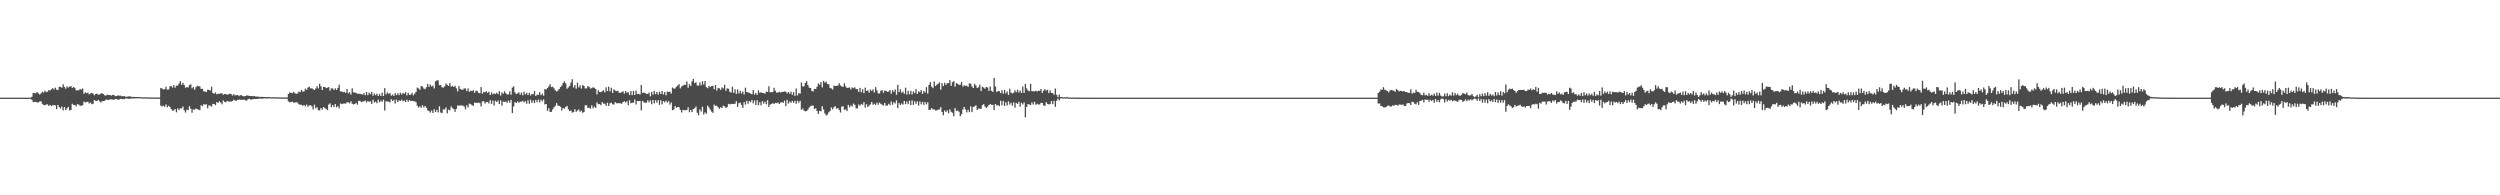 <?xml version="1.0" encoding="UTF-8"?>
<svg xmlns="http://www.w3.org/2000/svg" width="1920" height="150">
  <path d="M0 75.000h1v1.000H0zM1 75.000h1v1.000H1zM2 75.000h1v1.000H2zM3 75.000h1v1.000H3zM4 75.000h1v1.000H4zM5 75.000h1v1.000H5zM6 75.000h1v1.000H6zM7 75.000h1v1.000H7zM8 75.000h1v1.000H8zM9 75.000h1v1.000H9zM10 75.000h1v1.000H10zM11 75.000h1v1.000H11zM12 75.000h1v1.000H12zM13 75.000h1v1.000H13zM14 75.000h1v1.000H14zM15 75.000h1v1.000H15zM16 75.000h1v1.000H16zM17 75.000h1v1.000H17zM18 75.000h1v1.000H18zM19 75.000h1v1.000H19zM20 75.000h1v1.000H20zM21 75.000h1v1.000H21zM22 75.000h1v1.000H22zM23 75.000h1v1.000H23zM24 74.300h1v2.342H24zM25 71.315h1v7.159H25zM26 71.592h1v6.625H26zM27 71.557h1v6.696H27zM28 70.648h1v8.025H28zM29 71.751h1v6.943H29zM30 72.541h1v5.378H30zM31 71.737h1v6.042H31zM32 70.469h1v9.260H32zM33 71.106h1v9.484H33zM34 69.569h1v11.214H34zM35 70.761h1v9.511H35zM36 70.385h1v9.718H36zM37 69.194h1v12.174H37zM38 69.534h1v11.060H38zM39 68.539h1v12.902H39zM40 67.707h1v13.069H40zM41 68.742h1v12.015H41zM42 67.344h1v13.640H42zM43 68.823h1v14.976H43zM44 69.211h1v11.365H44zM45 66.620h1v15.600H45zM46 66.736h1v16.613H46zM47 67.404h1v14.448H47zM48 64.777h1v20.027H48zM49 66.743h1v15.493H49zM50 68.099h1v16.481H50zM51 66.345h1v16.904H51zM52 67.224h1v14.845H52zM53 66.447h1v18.356H53zM54 66.134h1v18.316H54zM55 67.522h1v12.142H55zM56 66.854h1v13.752H56zM57 67.414h1v13.202H57zM58 69.388h1v12.326H58zM59 69.336h1v10.646H59zM60 69.373h1v10.993H60zM61 68.289h1v12.809H61zM62 68.861h1v12.417H62zM63 67.883h1v12.953H63zM64 72.020h1v5.935H64zM65 70.866h1v7.921H65zM66 71.554h1v6.774H66zM67 71.105h1v7.003H67zM68 72.499h1v6.981H68zM69 71.805h1v6.918H69zM70 71.323h1v8.739H70zM71 71.863h1v7.795H71zM72 73.169h1v3.687H72zM73 72.209h1v5.283H73zM74 71.879h1v5.781H74zM75 72.739h1v3.975H75zM76 72.555h1v5.220H76zM77 71.712h1v7.014H77zM78 71.683h1v6.015H78zM79 72.263h1v5.347H79zM80 73.267h1v4.160H80zM81 73.392h1v3.032H81zM82 72.651h1v4.000H82zM83 72.998h1v3.891H83zM84 73.021h1v3.214H84zM85 73.397h1v2.965H85zM86 72.891h1v3.621H86zM87 72.873h1v3.786H87zM88 73.900h1v2.177H88zM89 73.717h1v2.359H89zM90 73.219h1v3.363H90zM91 73.454h1v2.977H91zM92 73.446h1v2.438H92zM93 73.989h1v2.117H93zM94 73.816h1v2.148H94zM95 73.905h1v2.347H95zM96 74.243h1v1.322H96zM97 74.289h1v1.346H97zM98 74.040h1v1.860H98zM99 73.985h1v1.890H99zM100 74.157h1v1.482H100zM101 74.482h1v1.184H101zM102 74.369h1v1.232H102zM103 74.436h1v1.203H103zM104 74.475h1v1.000H104zM105 74.559h1v1.000H105zM106 74.480h1v1.000H106zM107 74.583h1v1.000H107zM108 74.679h1v1.000H108zM109 74.784h1v1.000H109zM110 74.743h1v1.000H110zM111 74.742h1v1.000H111zM112 74.725h1v1.000H112zM113 74.845h1v1.000H113zM114 74.816h1v1.000H114zM115 74.808h1v1.000H115zM116 74.831h1v1.000H116zM117 74.905h1v1.000H117zM118 74.879h1v1.000H118zM119 74.876h1v1.000H119zM120 74.912h1v1.000H120zM121 74.932h1v1.000H121zM122 74.912h1v1.000H122zM123 67.523h1v13.566H123zM124 68.066h1v13.663H124zM125 68.719h1v12.468H125zM126 68.456h1v13.572H126zM127 66.617h1v13.589H127zM128 68.789h1v13.581H128zM129 68.674h1v12.571H129zM130 66.422h1v15.819H130zM131 65.989h1v17.786H131zM132 67.284h1v17.653H132zM133 65.324h1v19.543H133zM134 67.318h1v16.367H134zM135 65.780h1v20.488H135zM136 65.699h1v17.544H136zM137 64.153h1v20.433H137zM138 62.311h1v20.890H138zM139 65.143h1v18.140H139zM140 63.639h1v18.202H140zM141 65.307h1v19.454H141zM142 67.313h1v19.158H142zM143 66.893h1v17.368H143zM144 67.197h1v17.428H144zM145 65.319h1v16.220H145zM146 64.724h1v18.771H146zM147 67.817h1v18.750H147zM148 66.859h1v17.153H148zM149 68.972h1v15.310H149zM150 66.956h1v16.404H150zM151 65.918h1v17.947H151zM152 66.196h1v17.985H152zM153 66.351h1v18.276H153zM154 68.285h1v12.484H154zM155 68.212h1v13.388H155zM156 70.123h1v9.891H156zM157 70.230h1v10.099H157zM158 70.722h1v9.364H158zM159 68.935h1v14.197H159zM160 69.001h1v11.905H160zM161 69.564h1v11.629H161zM162 66.636h1v15.217H162zM163 71.420h1v8.333H163zM164 71.980h1v7.893H164zM165 71.032h1v9.785H165zM166 72.430h1v5.972H166zM167 71.912h1v7.164H167zM168 72.068h1v5.760H168zM169 71.617h1v7.118H169zM170 71.734h1v8.369H170zM171 72.733h1v4.409H171zM172 72.266h1v5.978H172zM173 72.214h1v6.348H173zM174 72.769h1v4.751H174zM175 72.401h1v5.565H175zM176 71.974h1v6.020H176zM177 72.132h1v5.889H177zM178 73.393h1v4.161H178zM179 72.336h1v4.257H179zM180 73.264h1v3.913H180zM181 73.040h1v4.438H181zM182 72.876h1v3.842H182zM183 73.824h1v2.598H183zM184 73.062h1v3.544H184zM185 73.160h1v3.582H185zM186 73.761h1v2.812H186zM187 73.981h1v2.518H187zM188 73.742h1v3.336H188zM189 73.245h1v4.061H189zM190 73.374h1v2.847H190zM191 73.653h1v2.231H191zM192 73.755h1v2.699H192zM193 73.739h1v2.712H193zM194 73.910h1v2.137H194zM195 73.785h1v2.253H195zM196 74.170h1v1.811H196zM197 74.131h1v1.899H197zM198 74.243h1v1.528H198zM199 74.441h1v1.292H199zM200 74.381h1v1.273H200zM201 74.395h1v1.432H201zM202 74.439h1v1.180H202zM203 74.518h1v1.010H203zM204 74.648h1v1.000H204zM205 74.454h1v1.163H205zM206 74.549h1v1.000H206zM207 74.595h1v1.000H207zM208 74.727h1v1.000H208zM209 74.672h1v1.000H209zM210 74.675h1v1.000H210zM211 74.639h1v1.000H211zM212 74.770h1v1.000H212zM213 74.771h1v1.000H213zM214 74.790h1v1.000H214zM215 74.793h1v1.000H215zM216 74.850h1v1.000H216zM217 74.803h1v1.000H217zM218 74.861h1v1.000H218zM219 74.840h1v1.000H219zM220 74.910h1v1.000H220zM221 72.186h1v5.698H221zM222 70.971h1v7.595H222zM223 71.332h1v7.060H223zM224 71.519h1v6.579H224zM225 70.442h1v8.398H225zM226 71.527h1v7.302H226zM227 72.090h1v6.277H227zM228 71.751h1v7.079H228zM229 70.309h1v9.707H229zM230 70.794h1v9.676H230zM231 69.133h1v11.318H231zM232 70.373h1v10.874H232zM233 70.170h1v10.469H233zM234 68.107h1v13.579H234zM235 69.072h1v11.230H235zM236 67.213h1v14.802H236zM237 66.589h1v14.340H237zM238 67.883h1v12.931H238zM239 67.822h1v13.909H239zM240 68.462h1v15.597H240zM241 69.183h1v11.192H241zM242 67.971h1v15.176H242zM243 66.187h1v16.174H243zM244 67.876h1v16.745H244zM245 64.351h1v20.487H245zM246 66.300h1v16.659H246zM247 69.111h1v15.056H247zM248 66.639h1v15.462H248zM249 66.793h1v16.172H249zM250 67.710h1v16.071H250zM251 67.320h1v17.277H251zM252 66.844h1v13.494H252zM253 69.615h1v9.740H253zM254 67.864h1v14.447H254zM255 67.961h1v12.627H255zM256 69.096h1v13.097H256zM257 67.858h1v12.069H257zM258 69.081h1v13.347H258zM259 67.482h1v14.023H259zM260 65.006h1v18.195H260zM261 70.247h1v9.191H261zM262 70.194h1v9.762H262zM263 70.785h1v8.800H263zM264 70.521h1v8.989H264zM265 71.331h1v8.240H265zM266 68.416h1v10.157H266zM267 71.633h1v6.955H267zM268 70.788h1v8.568H268zM269 72.596h1v5.161H269zM270 67.829h1v11.825H270zM271 70.903h1v9.297H271zM272 70.994h1v8.875H272zM273 71.398h1v7.543H273zM274 71.967h1v8.402H274zM275 72.023h1v5.449H275zM276 71.936h1v5.491H276zM277 72.340h1v6.048H277zM278 72.629h1v5.411H278zM279 71.577h1v6.309H279zM280 73.116h1v4.061H280zM281 70.634h1v8.137H281zM282 73.115h1v4.467H282zM283 71.123h1v7.105H283zM284 72.277h1v5.500H284zM285 70.532h1v9.292H285zM286 73.478h1v3.118H286zM287 71.816h1v6.878H287zM288 73.135h1v4.905H288zM289 71.866h1v7.404H289zM290 73.722h1v2.824H290zM291 72.231h1v6.324H291zM292 73.741h1v3.590H292zM293 71.139h1v7.057H293zM294 73.788h1v2.760H294zM295 67.668h1v17.222H295zM296 72.430h1v5.283H296zM297 70.978h1v7.113H297zM298 72.089h1v5.953H298zM299 71.430h1v7.243H299zM300 73.493h1v2.680H300zM301 72.597h1v4.951H301zM302 73.691h1v2.934H302zM303 71.505h1v8.003H303zM304 73.131h1v3.352H304zM305 71.621h1v6.752H305zM306 73.071h1v3.999H306zM307 71.171h1v6.373H307zM308 72.597h1v3.953H308zM309 71.344h1v6.439H309zM310 71.984h1v5.233H310zM311 70.796h1v7.610H311zM312 73.279h1v3.258H312zM313 71.268h1v6.954H313zM314 72.801h1v4.062H314zM315 72.659h1v5.035H315zM316 71.315h1v6.113H316zM317 73.146h1v4.488H317zM318 71.953h1v5.863H318zM319 70.584h1v7.847H319zM320 67.210h1v14.029H320zM321 67.935h1v14.667H321zM322 68.937h1v12.687H322zM323 66.043h1v16.739H323zM324 66.502h1v14.366H324zM325 67.992h1v14.482H325zM326 68.474h1v12.861H326zM327 66.948h1v15.875H327zM328 64.389h1v20.272H328zM329 66.697h1v18.675H329zM330 64.919h1v21.499H330zM331 66.402h1v18.508H331zM332 65.773h1v21.014H332zM333 67.957h1v16.024H333zM334 62.438h1v23.650H334zM335 61.748h1v22.627H335zM336 61.715h1v24.600H336zM337 65.417h1v16.248H337zM338 65.315h1v21.098H338zM339 67.090h1v19.729H339zM340 67.207h1v16.780H340zM341 66.397h1v17.712H341zM342 64.132h1v18.415H342zM343 65.120h1v21.938H343zM344 65.932h1v18.315H344zM345 63.795h1v20.853H345zM346 66.603h1v15.161H346zM347 65.914h1v17.191H347zM348 66.793h1v17.046H348zM349 65.892h1v19.965H349zM350 67.841h1v15.756H350zM351 70.180h1v10.884H351zM352 66.086h1v15.079H352zM353 68.286h1v12.697H353zM354 68.875h1v12.053H354zM355 68.866h1v12.219H355zM356 67.905h1v13.922H356zM357 67.928h1v16.042H357zM358 69.981h1v10.907H358zM359 67.901h1v14.558H359zM360 70.470h1v9.020H360zM361 69.609h1v10.403H361zM362 69.948h1v10.841H362zM363 69.255h1v12.061H363zM364 71.283h1v7.466H364zM365 69.656h1v9.363H365zM366 69.964h1v9.100H366zM367 71.256h1v7.454H367zM368 71.642h1v7.561H368zM369 66.892h1v14.857H369zM370 71.929h1v5.983H370zM371 70.561h1v7.180H371zM372 70.909h1v8.554H372zM373 70.052h1v8.404H373zM374 71.337h1v6.914H374zM375 70.429h1v9.059H375zM376 72.963h1v4.006H376zM377 70.948h1v8.829H377zM378 72.468h1v4.787H378zM379 71.702h1v9.358H379zM380 72.253h1v5.112H380zM381 71.187h1v7.138H381zM382 72.353h1v4.848H382zM383 70.002h1v9.916H383zM384 73.356h1v3.706H384zM385 70.893h1v10.262H385zM386 71.975h1v6.030H386zM387 70.100h1v8.127H387zM388 71.613h1v6.353H388zM389 72.478h1v6.482H389zM390 72.513h1v4.677H390zM391 70.214h1v8.652H391zM392 72.760h1v4.004H392zM393 67.253h1v19.570H393zM394 66.297h1v15.424H394zM395 70.932h1v7.488H395zM396 72.262h1v6.857H396zM397 71.730h1v6.139H397zM398 70.924h1v7.939H398zM399 72.721h1v5.378H399zM400 71.065h1v7.037H400zM401 73.180h1v4.229H401zM402 70.452h1v8.167H402zM403 72.502h1v5.198H403zM404 71.239h1v8.418H404zM405 72.977h1v4.039H405zM406 71.255h1v8.398H406zM407 73.299h1v3.310H407zM408 72.068h1v6.995H408zM409 72.462h1v4.815H409zM410 69.825h1v9.395H410zM411 73.756h1v3.018H411zM412 72.587h1v5.918H412zM413 72.912h1v3.597H413zM414 70.761h1v7.893H414zM415 73.108h1v3.473H415zM416 71.981h1v5.876H416zM417 73.448h1v2.906H417zM418 68.336h1v11.821H418zM419 68.686h1v11.165H419zM420 67.535h1v17.564H420zM421 66.321h1v16.819H421zM422 64.675h1v21.384H422zM423 66.894h1v18.950H423zM424 66.592h1v17.444H424zM425 67.869h1v14.537H425zM426 69.316h1v11.984H426zM427 70.252h1v8.935H427zM428 69.542h1v11.451H428zM429 68.298h1v13.069H429zM430 66.854h1v15.150H430zM431 65.710h1v19.191H431zM432 63.649h1v19.284H432zM433 62.500h1v21.002H433zM434 64.040h1v18.085H434zM435 68.103h1v13.198H435zM436 67.149h1v16.750H436zM437 66.080h1v19.211H437zM438 63.455h1v21.457H438zM439 60.813h1v25.704H439zM440 67.151h1v18.905H440zM441 65.354h1v18.535H441zM442 68.097h1v17.750H442zM443 63.424h1v21.563H443zM444 67.151h1v16.919H444zM445 65.502h1v20.362H445zM446 67.990h1v16.958H446zM447 65.384h1v21.268H447zM448 65.972h1v20.109H448zM449 67.912h1v12.992H449zM450 67.873h1v12.905H450zM451 66.109h1v16.807H451zM452 66.740h1v16.023H452zM453 68.084h1v15.392H453zM454 67.618h1v13.257H454zM455 66.965h1v16.236H455zM456 67.468h1v14.377H456zM457 68.359h1v14.535H457zM458 72.498h1v6.152H458zM459 69.330h1v10.641H459zM460 70.547h1v9.368H460zM461 70.801h1v10.029H461zM462 70.157h1v8.272H462zM463 69.297h1v10.245H463zM464 70.939h1v8.740H464zM465 67.085h1v14.168H465zM466 69.948h1v8.973H466zM467 66.503h1v14.893H467zM468 70.163h1v9.202H468zM469 67.359h1v11.477H469zM470 71.444h1v8.574H470zM471 68.592h1v11.782H471zM472 69.565h1v8.887H472zM473 70.050h1v9.310H473zM474 69.642h1v9.552H474zM475 71.236h1v8.078H475zM476 71.339h1v7.954H476zM477 70.699h1v9.002H477zM478 70.067h1v8.257H478zM479 71.861h1v5.896H479zM480 69.964h1v8.724H480zM481 71.274h1v6.452H481zM482 70.782h1v9.971H482zM483 73.031h1v3.907H483zM484 69.916h1v9.370H484zM485 73.044h1v5.926H485zM486 69.793h1v9.058H486zM487 72.915h1v3.539H487zM488 69.525h1v10.691H488zM489 72.240h1v5.362H489zM490 71.921h1v5.767H490zM491 72.658h1v4.846H491zM492 65.218h1v19.516H492zM493 71.348h1v6.165H493zM494 71.022h1v7.543H494zM495 71.499h1v7.482H495zM496 72.147h1v6.722H496zM497 72.100h1v4.905H497zM498 71.163h1v7.419H498zM499 73.978h1v3.146H499zM500 70.583h1v9.473H500zM501 72.693h1v4.111H501zM502 69.752h1v9.649H502zM503 72.306h1v4.624H503zM504 70.620h1v8.245H504zM505 72.640h1v4.263H505zM506 70.424h1v10.115H506zM507 72.172h1v4.795H507zM508 69.881h1v10.309H508zM509 72.480h1v5.116H509zM510 70.636h1v7.984H510zM511 73.140h1v4.175H511zM512 70.311h1v8.459H512zM513 70.727h1v6.994H513zM514 70.352h1v10.005H514zM515 71.876h1v6.816H515zM516 67.191h1v17.505H516zM517 68.120h1v16.044H517zM518 67.898h1v13.653H518zM519 66.623h1v16.094H519zM520 65.749h1v16.430H520zM521 64.596h1v17.783H521zM522 67.904h1v16.482H522zM523 66.407h1v19.968H523zM524 65.728h1v18.668H524zM525 65.023h1v19.692H525zM526 65.160h1v19.483H526zM527 62.563h1v21.938H527zM528 67.384h1v15.067H528zM529 64.659h1v21.562H529zM530 65.977h1v18.452H530zM531 62.538h1v23.549H531zM532 60.636h1v23.082H532zM533 63.860h1v19.278H533zM534 63.150h1v18.687H534zM535 65.578h1v21.001H535zM536 65.860h1v22.653H536zM537 63.348h1v20.707H537zM538 65.424h1v20.246H538zM539 62.372h1v19.650H539zM540 64.948h1v23.022H540zM541 62.201h1v24.084H541zM542 66.892h1v20.473H542zM543 67.787h1v13.341H543zM544 65.904h1v16.640H544zM545 66.925h1v17.246H545zM546 66.055h1v19.612H546zM547 65.896h1v20.806H547zM548 68.525h1v11.789H548zM549 65.284h1v16.047H549zM550 69.514h1v11.673H550zM551 67.536h1v14.806H551zM552 67.896h1v15.709H552zM553 68.999h1v13.371H553zM554 67.124h1v15.798H554zM555 67.900h1v13.245H555zM556 65.014h1v16.756H556zM557 69.648h1v13.236H557zM558 67.836h1v14.434H558zM559 68.159h1v11.631H559zM560 70.469h1v9.723H560zM561 71.102h1v8.594H561zM562 66.564h1v13.347H562zM563 71.288h1v8.532H563zM564 68.619h1v11.026H564zM565 72.092h1v5.607H565zM566 68.671h1v13.344H566zM567 71.816h1v7.461H567zM568 69.752h1v9.026H568zM569 71.759h1v8.819H569zM570 70.242h1v12.619H570zM571 72.517h1v5.907H571zM572 67.344h1v12.989H572zM573 70.648h1v6.785H573zM574 70.912h1v8.763H574zM575 71.306h1v6.272H575zM576 71.824h1v6.641H576zM577 72.412h1v4.329H577zM578 69.217h1v10.134H578zM579 72.648h1v4.549H579zM580 71.380h1v9.329H580zM581 72.934h1v4.041H581zM582 69.351h1v11.515H582zM583 71.306h1v7.184H583zM584 70.816h1v10.051H584zM585 71.439h1v6.266H585zM586 71.390h1v8.155H586zM587 72.033h1v5.999H587zM588 70.340h1v9.660H588zM589 70.599h1v6.418H589zM590 66.257h1v15.905H590zM591 70.866h1v9.444H591zM592 70.821h1v8.946H592zM593 70.695h1v8.576H593zM594 67.408h1v12.473H594zM595 69.740h1v9.274H595zM596 71.183h1v8.086H596zM597 70.955h1v7.716H597zM598 70.572h1v9.342H598zM599 71.041h1v7.797H599zM600 70.564h1v7.831H600zM601 70.613h1v8.455H601zM602 70.212h1v7.118H602zM603 70.423h1v11.153H603zM604 71.727h1v4.942H604zM605 70.612h1v8.964H605zM606 71.998h1v5.977H606zM607 70.341h1v8.599H607zM608 72.872h1v4.641H608zM609 70.828h1v8.183H609zM610 73.698h1v3.695H610zM611 68.019h1v11.627H611zM612 73.249h1v4.120H612zM613 71.565h1v7.314H613zM614 71.870h1v5.588H614zM615 63.360h1v20.978H615zM616 66.389h1v16.981H616zM617 66.239h1v18.710H617zM618 63.702h1v21.788H618zM619 62.315h1v22.970H619zM620 65.223h1v19.006H620zM621 67.274h1v15.316H621zM622 67.599h1v13.947H622zM623 69.733h1v11.328H623zM624 70.311h1v10.829H624zM625 68.247h1v15.508H625zM626 68.363h1v14.809H626zM627 66.625h1v18.689H627zM628 64.081h1v23.402H628zM629 65.227h1v19.931H629zM630 63.096h1v22.389H630zM631 67.147h1v14.482H631zM632 62.098h1v22.029H632zM633 63.465h1v23.640H633zM634 62.668h1v26.000H634zM635 64.510h1v23.493H635zM636 64.738h1v21.530H636zM637 67.504h1v17.720H637zM638 67.925h1v14.607H638zM639 68.690h1v15.273H639zM640 65.730h1v16.669H640zM641 66.003h1v15.533H641zM642 65.930h1v17.638H642zM643 65.702h1v17.253H643zM644 63.904h1v20.541H644zM645 65.602h1v20.826H645zM646 66.462h1v15.474H646zM647 66.612h1v15.004H647zM648 63.932h1v20.362H648zM649 66.351h1v17.661H649zM650 67.509h1v17.801H650zM651 67.422h1v13.093H651zM652 67.127h1v15.304H652zM653 68.663h1v12.222H653zM654 67.132h1v14.685H654zM655 67.707h1v11.851H655zM656 67.007h1v13.519H656zM657 68.399h1v14.824H657zM658 68.470h1v14.797H658zM659 70.599h1v9.697H659zM660 67.498h1v13.760H660zM661 70.858h1v8.964H661zM662 68.516h1v11.991H662zM663 71.506h1v6.980H663zM664 67.264h1v15.391H664zM665 69.876h1v10.210H665zM666 69.353h1v12.844H666zM667 71.180h1v9.922H667zM668 68.698h1v11.423H668zM669 69.895h1v8.426H669zM670 68.554h1v11.899H670zM671 70.993h1v8.660H671zM672 66.940h1v13.640H672zM673 69.441h1v9.349H673zM674 71.734h1v8.633H674zM675 71.718h1v7.013H675zM676 69.703h1v10.043H676zM677 69.230h1v11.204H677zM678 71.296h1v9.829H678zM679 69.553h1v9.500H679zM680 69.765h1v11.363H680zM681 70.495h1v10.599H681zM682 70.358h1v9.356H682zM683 69.135h1v11.680H683zM684 71.959h1v6.045H684zM685 69.286h1v11.135H685zM686 70.556h1v7.920H686zM687 68.637h1v10.827H687zM688 72.741h1v4.354H688zM689 65.216h1v17.843H689zM690 70.714h1v8.436H690zM691 68.575h1v12.058H691zM692 71.238h1v8.228H692zM693 70.342h1v9.977H693zM694 72.000h1v5.555H694zM695 67.334h1v12.616H695zM696 72.655h1v5.331H696zM697 69.729h1v10.225H697zM698 72.411h1v4.912H698zM699 69.687h1v10.981H699zM700 72.482h1v4.612H700zM701 70.197h1v10.353H701zM702 71.521h1v6.327H702zM703 68.462h1v11.266H703zM704 72.118h1v5.745H704zM705 70.161h1v10.931H705zM706 70.861h1v7.084H706zM707 69.146h1v10.994H707zM708 72.116h1v6.160H708zM709 69.841h1v10.688H709zM710 71.048h1v7.301H710zM711 66.863h1v13.249H711zM712 71.890h1v6.697H712zM713 65.157h1v19.272H713zM714 63.083h1v21.226H714zM715 66.525h1v16.575H715zM716 67.686h1v16.352H716zM717 62.628h1v21.466H717zM718 66.107h1v18.711H718zM719 65.005h1v19.848H719zM720 64.323h1v19.808H720zM721 63.325h1v20.791H721zM722 68.869h1v13.483H722zM723 63.891h1v22.147H723zM724 66.081h1v22.444H724zM725 63.555h1v21.265H725zM726 65.240h1v20.787H726zM727 63.849h1v20.913H727zM728 63.840h1v23.189H728zM729 61.606h1v22.376H729zM730 65.909h1v19.964H730zM731 63.133h1v23.482H731zM732 62.238h1v27.010H732zM733 66.543h1v16.499H733zM734 63.886h1v21.364H734zM735 64.366h1v20.490H735zM736 65.190h1v20.641H736zM737 65.039h1v24.222H737zM738 62.871h1v24.862H738zM739 66.523h1v17.606H739zM740 65.504h1v16.668H740zM741 65.949h1v18.169H741zM742 65.740h1v20.548H742zM743 66.742h1v17.541H743zM744 64.015h1v22.121H744zM745 64.323h1v17.322H745zM746 66.290h1v19.822H746zM747 67.560h1v14.545H747zM748 64.342h1v17.446H748zM749 65.675h1v15.150H749zM750 67.595h1v16.934H750zM751 66.988h1v16.355H751zM752 64.971h1v18.541H752zM753 69.943h1v13.692H753zM754 66.538h1v14.261H754zM755 67.242h1v12.754H755zM756 68.131h1v13.762H756zM757 66.751h1v16.140H757zM758 67.216h1v14.721H758zM759 69.725h1v10.916H759zM760 66.382h1v13.435H760zM761 69.737h1v10.728H761zM762 70.575h1v9.979H762zM763 59.827h1v24.743H763zM764 66.408h1v13.467H764zM765 70.642h1v10.382H765zM766 69.961h1v10.775H766zM767 69.985h1v11.559H767zM768 71.454h1v5.920H768zM769 69.313h1v11.542H769zM770 71.928h1v5.568H770zM771 69.038h1v12.332H771zM772 71.680h1v6.850H772zM773 70.260h1v10.716H773zM774 72.865h1v5.035H774zM775 68.080h1v12.211H775zM776 71.026h1v7.874H776zM777 71.856h1v9.307H777zM778 71.235h1v7.429H778zM779 69.378h1v13.380H779zM780 70.809h1v8.166H780zM781 68.858h1v11.004H781zM782 70.998h1v7.188H782zM783 69.556h1v12.426H783zM784 71.408h1v7.601H784zM785 66.477h1v13.739H785zM786 71.380h1v7.335H786zM787 64.416h1v25.666H787zM788 67.897h1v14.227H788zM789 69.491h1v10.429H789zM790 70.070h1v10.235H790zM791 64.303h1v16.404H791zM792 70.019h1v8.631H792zM793 70.037h1v10.220H793zM794 70.185h1v7.993H794zM795 69.660h1v10.759H795zM796 70.247h1v9.469H796zM797 69.645h1v10.653H797zM798 69.794h1v10.425H798zM799 68.349h1v10.672H799zM800 71.316h1v7.827H800zM801 69.560h1v11.391H801zM802 68.460h1v12.905H802zM803 69.564h1v8.938H803zM804 68.939h1v10.820H804zM805 71.487h1v8.673H805zM806 69.395h1v10.571H806zM807 71.345h1v6.330H807zM808 71.362h1v8.612H808zM809 72.824h1v4.536H809zM810 67.975h1v14.049H810zM811 72.779h1v4.595H811zM812 74.532h1v1.168H812zM813 72.677h1v4.483H813zM814 74.521h1v1.112H814zM815 74.454h1v1.014H815zM816 74.825h1v1.000H816zM817 74.569h1v1.000H817zM818 74.894h1v1.000H818zM819 74.340h1v1.248H819zM820 74.849h1v1.000H820zM821 74.867h1v1.000H821zM822 74.947h1v1.000H822zM823 74.893h1v1.000H823zM824 74.955h1v1.000H824zM825 74.808h1v1.000H825zM826 74.932h1v1.000H826zM827 74.961h1v1.000H827zM828 74.973h1v1.000H828zM829 74.962h1v1.000H829zM830 74.984h1v1.000H830zM831 74.948h1v1.000H831zM832 74.972h1v1.000H832zM833 74.985h1v1.000H833zM834 74.984h1v1.000H834zM835 74.987h1v1.000H835zM836 74.988h1v1.000H836zM837 74.983h1v1.000H837zM838 74.985h1v1.000H838zM839 74.994h1v1.000H839zM840 74.994h1v1.000H840zM841 74.993h1v1.000H841zM842 74.992h1v1.000H842zM843 74.995h1v1.000H843zM844 74.995h1v1.000H844zM845 74.995h1v1.000H845zM846 74.996h1v1.000H846zM847 74.998h1v1.000H847zM848 74.997h1v1.000H848zM849 74.997h1v1.000H849zM850 74.997h1v1.000H850zM851 74.999h1v1.000H851zM852 74.998h1v1.000H852zM853 74.998h1v1.000H853zM854 74.998h1v1.000H854zM855 74.999h1v1.000H855zM856 74.999h1v1.000H856zM857 74.998h1v1.000H857zM858 74.999h1v1.000H858zM859 74.999h1v1.000H859zM860 74.999h1v1.000H860zM861 74.999h1v1.000H861zM862 74.999h1v1.000H862zM863 74.999h1v1.000H863zM864 74.999h1v1.000H864zM865 74.999h1v1.000H865zM866 74.999h1v1.000H866zM867 74.999h1v1.000H867zM868 75.000h1v1.000H868zM869 74.999h1v1.000H869zM870 75.000h1v1.000H870zM871 75.000h1v1.000H871zM872 75.000h1v1.000H872zM873 75.000h1v1.000H873zM874 75.000h1v1.000H874zM875 75.000h1v1.000H875zM876 75.000h1v1.000H876zM877 75.000h1v1.000H877zM878 75.000h1v1.000H878zM879 75.000h1v1.000H879zM880 75.000h1v1.000H880zM881 75.000h1v1.000H881zM882 75.000h1v1.000H882zM883 75.000h1v1.000H883zM884 75.000h1v1.000H884zM885 75.000h1v1.000H885zM886 75.000h1v1.000H886zM887 75.000h1v1.000H887zM888 75.000h1v1.000H888zM889 75.000h1v1.000H889zM890 75.000h1v1.000H890zM891 75.000h1v1.000H891zM892 75.000h1v1.000H892zM893 75.000h1v1.000H893zM894 75.000h1v1.000H894zM895 75.000h1v1.000H895zM896 75.000h1v1.000H896zM897 75.000h1v1.000H897zM898 75.000h1v1.000H898zM899 75.000h1v1.000H899zM900 75.000h1v1.000H900zM901 75.000h1v1.000H901zM902 75.000h1v1.000H902zM903 75.000h1v1.000H903zM904 75.000h1v1.000H904zM905 75.000h1v1.000H905zM906 75.000h1v1.000H906zM907 75.000h1v1.000H907zM908 75.000h1v1.000H908zM909 75.000h1v1.000H909zM910 75.000h1v1.000H910zM911 75.000h1v1.000H911zM912 75.000h1v1.000H912zM913 75.000h1v1.000H913zM914 75.000h1v1.000H914zM915 75.000h1v1.000H915zM916 75.000h1v1.000H916zM917 75.000h1v1.000H917zM918 75.000h1v1.000H918zM919 75.000h1v1.000H919zM920 75.000h1v1.000H920zM921 75.000h1v1.000H921zM922 75.000h1v1.000H922zM923 75.000h1v1.000H923zM924 75.000h1v1.000H924zM925 75.000h1v1.000H925zM926 75.000h1v1.000H926zM927 75.000h1v1.000H927zM928 75.000h1v1.000H928zM929 75.000h1v1.000H929zM930 75.000h1v1.000H930zM931 75.000h1v1.000H931zM932 75.000h1v1.000H932zM933 75.000h1v1.000H933zM934 75.000h1v1.000H934zM935 75.000h1v1.000H935zM936 75.000h1v1.000H936zM937 75.000h1v1.000H937zM938 75.000h1v1.000H938zM939 75.000h1v1.000H939zM940 75.000h1v1.000H940zM941 75.000h1v1.000H941zM942 75.000h1v1.000H942zM943 75.000h1v1.000H943zM944 75.000h1v1.000H944zM945 75.000h1v1.000H945zM946 75.000h1v1.000H946zM947 75.000h1v1.000H947zM948 75.000h1v1.000H948zM949 75.000h1v1.000H949zM950 75.000h1v1.000H950zM951 75.000h1v1.000H951zM952 75.000h1v1.000H952zM953 75.000h1v1.000H953zM954 75.000h1v1.000H954zM955 75.000h1v1.000H955zM956 75.000h1v1.000H956zM957 75.000h1v1.000H957zM958 75.000h1v1.000H958zM959 75.000h1v1.000H959zM960 75.000h1v1.000H960zM961 75.000h1v1.000H961zM962 75.000h1v1.000H962zM963 75.000h1v1.000H963zM964 75.000h1v1.000H964zM965 75.000h1v1.000H965zM966 75.000h1v1.000H966zM967 75.000h1v1.000H967zM968 75.000h1v1.000H968zM969 75.000h1v1.000H969zM970 75.000h1v1.000H970zM971 75.000h1v1.000H971zM972 75.000h1v1.000H972zM973 75.000h1v1.000H973zM974 75.000h1v1.000H974zM975 75.000h1v1.000H975zM976 75.000h1v1.000H976zM977 75.000h1v1.000H977zM978 75.000h1v1.000H978zM979 75.000h1v1.000H979zM980 75.000h1v1.000H980zM981 75.000h1v1.000H981zM982 75.000h1v1.000H982zM983 75.000h1v1.000H983zM984 75.000h1v1.000H984zM985 75.000h1v1.000H985zM986 75.000h1v1.000H986zM987 75.000h1v1.000H987zM988 75.000h1v1.000H988zM989 75.000h1v1.000H989zM990 75.000h1v1.000H990zM991 75.000h1v1.000H991zM992 75.000h1v1.000H992zM993 75.000h1v1.000H993zM994 75.000h1v1.000H994zM995 75.000h1v1.000H995zM996 75.000h1v1.000H996zM997 75.000h1v1.000H997zM998 75.000h1v1.000H998zM999 75.000h1v1.000H999zM1000 75.000h1v1.000H1000zM1001 75.000h1v1.000H1001zM1002 75.000h1v1.000H1002zM1003 75.000h1v1.000H1003zM1004 75.000h1v1.000H1004zM1005 75.000h1v1.000H1005zM1006 75.000h1v1.000H1006zM1007 75.000h1v1.000H1007zM1008 75.000h1v1.000H1008zM1009 75.000h1v1.000H1009zM1010 75.000h1v1.000H1010zM1011 75.000h1v1.000H1011zM1012 75.000h1v1.000H1012zM1013 75.000h1v1.000H1013zM1014 75.000h1v1.000H1014zM1015 75.000h1v1.000H1015zM1016 75.000h1v1.000H1016zM1017 75.000h1v1.000H1017zM1018 75.000h1v1.000H1018zM1019 75.000h1v1.000H1019zM1020 75.000h1v1.000H1020zM1021 75.000h1v1.000H1021zM1022 75.000h1v1.000H1022zM1023 75.000h1v1.000H1023zM1024 75.000h1v1.000H1024zM1025 75.000h1v1.000H1025zM1026 75.000h1v1.000H1026zM1027 75.000h1v1.000H1027zM1028 75.000h1v1.000H1028zM1029 75.000h1v1.000H1029zM1030 75.000h1v1.000H1030zM1031 75.000h1v1.000H1031zM1032 75.000h1v1.000H1032zM1033 75.000h1v1.000H1033zM1034 75.000h1v1.000H1034zM1035 75.000h1v1.000H1035zM1036 75.000h1v1.000H1036zM1037 75.000h1v1.000H1037zM1038 75.000h1v1.000H1038zM1039 75.000h1v1.000H1039zM1040 75.000h1v1.000H1040zM1041 75.000h1v1.000H1041zM1042 75.000h1v1.000H1042zM1043 75.000h1v1.000H1043zM1044 75.000h1v1.000H1044zM1045 75.000h1v1.000H1045zM1046 75.000h1v1.000H1046zM1047 75.000h1v1.000H1047zM1048 75.000h1v1.000H1048zM1049 75.000h1v1.000H1049zM1050 75.000h1v1.000H1050zM1051 75.000h1v1.000H1051zM1052 75.000h1v1.000H1052zM1053 75.000h1v1.000H1053zM1054 75.000h1v1.000H1054zM1055 75.000h1v1.000H1055zM1056 75.000h1v1.000H1056zM1057 75.000h1v1.000H1057zM1058 71.425h1v8.138H1058zM1059 70.400h1v8.997H1059zM1060 68.757h1v12.584H1060zM1061 68.932h1v12.624H1061zM1062 66.946h1v15.529H1062zM1063 68.837h1v13.680H1063zM1064 69.382h1v12.904H1064zM1065 69.847h1v11.503H1065zM1066 70.912h1v10.047H1066zM1067 69.470h1v12.357H1067zM1068 69.027h1v12.797H1068zM1069 69.411h1v11.472H1069zM1070 69.636h1v11.687H1070zM1071 70.466h1v9.998H1071zM1072 68.315h1v12.273H1072zM1073 69.273h1v11.948H1073zM1074 70.158h1v10.142H1074zM1075 69.790h1v10.534H1075zM1076 69.845h1v10.752H1076zM1077 70.286h1v9.874H1077zM1078 69.982h1v11.444H1078zM1079 70.657h1v10.783H1079zM1080 70.746h1v8.730H1080zM1081 71.290h1v7.796H1081zM1082 71.290h1v7.973H1082zM1083 68.564h1v12.065H1083zM1084 71.909h1v6.246H1084zM1085 71.092h1v7.324H1085zM1086 71.367h1v8.276H1086zM1087 68.971h1v11.140H1087zM1088 70.514h1v8.014H1088zM1089 70.599h1v9.929H1089zM1090 71.566h1v6.011H1090zM1091 72.836h1v4.504H1091zM1092 73.163h1v3.473H1092zM1093 71.129h1v7.572H1093zM1094 73.259h1v3.122H1094zM1095 72.800h1v3.921H1095zM1096 73.681h1v2.856H1096zM1097 71.637h1v6.446H1097zM1098 73.555h1v3.053H1098zM1099 72.649h1v4.951H1099zM1100 73.423h1v3.265H1100zM1101 71.873h1v7.079H1101zM1102 73.652h1v2.453H1102zM1103 71.107h1v7.117H1103zM1104 73.411h1v3.450H1104zM1105 71.295h1v7.239H1105zM1106 73.344h1v3.014H1106zM1107 74.072h1v1.511H1107zM1108 73.960h1v2.251H1108zM1109 71.880h1v6.841H1109zM1110 73.938h1v2.201H1110zM1111 71.648h1v6.354H1111zM1112 73.840h1v2.820H1112zM1113 72.631h1v4.709H1113zM1114 73.517h1v3.141H1114zM1115 70.871h1v6.975H1115zM1116 73.410h1v3.754H1116zM1117 71.381h1v5.917H1117zM1118 73.084h1v4.672H1118zM1119 71.957h1v6.207H1119zM1120 73.366h1v3.639H1120zM1121 73.545h1v2.888H1121zM1122 72.770h1v4.058H1122zM1123 71.364h1v6.876H1123zM1124 71.886h1v5.732H1124zM1125 72.393h1v3.926H1125zM1126 71.084h1v6.674H1126zM1127 73.022h1v3.539H1127zM1128 73.352h1v3.879H1128zM1129 73.234h1v2.946H1129zM1130 72.166h1v4.954H1130zM1131 73.898h1v2.307H1131zM1132 74.644h1v1.000H1132zM1133 73.978h1v2.082H1133zM1134 72.756h1v4.634H1134zM1135 74.579h1v1.000H1135zM1136 72.368h1v5.278H1136zM1137 73.876h1v2.114H1137zM1138 71.854h1v7.017H1138zM1139 73.825h1v2.520H1139zM1140 71.522h1v7.359H1140zM1141 73.477h1v3.039H1141zM1142 70.884h1v8.411H1142zM1143 73.598h1v2.469H1143zM1144 72.073h1v5.826H1144zM1145 73.387h1v3.671H1145zM1146 72.637h1v5.632H1146zM1147 73.879h1v2.152H1147zM1148 70.668h1v7.770H1148zM1149 73.342h1v3.117H1149zM1150 70.932h1v8.049H1150zM1151 72.999h1v3.892H1151zM1152 70.049h1v8.758H1152zM1153 73.431h1v3.385H1153zM1154 70.499h1v8.325H1154zM1155 71.696h1v5.227H1155zM1156 64.863h1v21.019H1156zM1157 70.897h1v10.472H1157zM1158 68.888h1v11.243H1158zM1159 68.070h1v12.940H1159zM1160 68.502h1v13.204H1160zM1161 68.048h1v14.968H1161zM1162 69.172h1v13.178H1162zM1163 69.876h1v10.720H1163zM1164 71.200h1v10.638H1164zM1165 69.941h1v11.286H1165zM1166 69.125h1v11.867H1166zM1167 68.953h1v11.507H1167zM1168 69.139h1v12.579H1168zM1169 69.073h1v13.056H1169zM1170 68.905h1v12.757H1170zM1171 69.967h1v12.656H1171zM1172 69.888h1v11.560H1172zM1173 68.783h1v12.608H1173zM1174 69.035h1v12.322H1174zM1175 67.954h1v15.216H1175zM1176 69.326h1v11.202H1176zM1177 68.534h1v11.348H1177zM1178 68.990h1v11.270H1178zM1179 66.788h1v12.826H1179zM1180 70.408h1v9.686H1180zM1181 67.471h1v15.979H1181zM1182 72.096h1v6.873H1182zM1183 72.144h1v7.455H1183zM1184 71.191h1v6.924H1184zM1185 71.320h1v6.698H1185zM1186 71.155h1v6.897H1186zM1187 71.297h1v8.961H1187zM1188 72.654h1v5.434H1188zM1189 72.063h1v5.613H1189zM1190 72.394h1v5.489H1190zM1191 71.308h1v7.737H1191zM1192 72.591h1v4.588H1192zM1193 72.730h1v5.271H1193zM1194 73.003h1v3.816H1194zM1195 70.187h1v9.363H1195zM1196 72.051h1v6.312H1196zM1197 70.927h1v7.483H1197zM1198 72.459h1v4.628H1198zM1199 71.905h1v5.881H1199zM1200 72.924h1v6.208H1200zM1201 70.890h1v8.519H1201zM1202 70.663h1v6.825H1202zM1203 70.461h1v9.359H1203zM1204 72.181h1v5.334H1204zM1205 67.335h1v17.018H1205zM1206 67.988h1v13.865H1206zM1207 71.489h1v7.523H1207zM1208 70.787h1v7.369H1208zM1209 72.371h1v5.736H1209zM1210 72.344h1v5.572H1210zM1211 73.454h1v3.049H1211zM1212 72.491h1v4.444H1212zM1213 73.568h1v3.195H1213zM1214 71.412h1v7.075H1214zM1215 73.783h1v2.640H1215zM1216 70.808h1v8.184H1216zM1217 73.170h1v3.322H1217zM1218 71.740h1v7.027H1218zM1219 73.437h1v3.724H1219zM1220 71.787h1v7.434H1220zM1221 73.100h1v3.343H1221zM1222 72.064h1v6.122H1222zM1223 73.542h1v3.208H1223zM1224 70.497h1v8.764H1224zM1225 73.615h1v3.182H1225zM1226 72.439h1v5.095H1226zM1227 73.236h1v3.656H1227zM1228 69.874h1v11.199H1228zM1229 73.430h1v3.148H1229zM1230 67.140h1v15.769H1230zM1231 71.994h1v6.197H1231zM1232 70.180h1v9.255H1232zM1233 71.540h1v7.062H1233zM1234 70.420h1v7.927H1234zM1235 72.154h1v5.284H1235zM1236 70.142h1v10.611H1236zM1237 72.333h1v5.692H1237zM1238 70.476h1v10.370H1238zM1239 70.783h1v7.228H1239zM1240 70.769h1v8.059H1240zM1241 70.779h1v7.509H1241zM1242 71.107h1v8.180H1242zM1243 70.293h1v7.771H1243zM1244 70.687h1v9.297H1244zM1245 71.077h1v7.339H1245zM1246 71.485h1v8.403H1246zM1247 70.010h1v8.356H1247zM1248 73.253h1v3.695H1248zM1249 70.561h1v8.543H1249zM1250 72.603h1v4.455H1250zM1251 71.403h1v7.036H1251zM1252 73.246h1v3.246H1252zM1253 71.155h1v7.673H1253zM1254 73.627h1v2.934H1254zM1255 70.668h1v8.439H1255zM1256 69.799h1v10.806H1256zM1257 67.275h1v16.741H1257zM1258 66.618h1v16.058H1258zM1259 66.540h1v16.597H1259zM1260 65.432h1v17.523H1260zM1261 67.389h1v15.694H1261zM1262 69.133h1v12.362H1262zM1263 71.094h1v8.929H1263zM1264 70.043h1v10.681H1264zM1265 69.691h1v10.102H1265zM1266 71.598h1v7.903H1266zM1267 68.536h1v12.284H1267zM1268 70.014h1v9.836H1268zM1269 70.291h1v11.873H1269zM1270 69.250h1v10.841H1270zM1271 65.371h1v13.252H1271zM1272 68.047h1v11.628H1272zM1273 66.264h1v17.703H1273zM1274 67.971h1v15.775H1274zM1275 68.489h1v16.134H1275zM1276 68.191h1v14.232H1276zM1277 69.848h1v11.140H1277zM1278 70.602h1v10.280H1278zM1279 66.970h1v17.060H1279zM1280 66.978h1v13.159H1280zM1281 70.881h1v7.761H1281zM1282 71.585h1v7.409H1282zM1283 70.273h1v8.805H1283zM1284 70.898h1v7.445H1284zM1285 72.087h1v5.893H1285zM1286 69.414h1v10.068H1286zM1287 72.678h1v4.323H1287zM1288 71.939h1v6.138H1288zM1289 71.588h1v6.535H1289zM1290 71.077h1v8.509H1290zM1291 72.883h1v5.016H1291zM1292 70.386h1v8.586H1292zM1293 73.185h1v4.154H1293zM1294 70.091h1v10.692H1294zM1295 72.974h1v3.920H1295zM1296 71.335h1v6.867H1296zM1297 72.476h1v5.261H1297zM1298 71.366h1v7.808H1298zM1299 72.563h1v5.195H1299zM1300 69.839h1v9.959H1300zM1301 73.317h1v3.661H1301zM1302 71.004h1v8.687H1302zM1303 73.024h1v4.899H1303zM1304 74.428h1v1.533H1304zM1305 73.224h1v3.659H1305zM1306 70.725h1v7.428H1306zM1307 72.636h1v4.129H1307zM1308 71.726h1v6.418H1308zM1309 73.266h1v3.940H1309zM1310 71.739h1v6.186H1310zM1311 73.242h1v3.587H1311zM1312 69.452h1v11.290H1312zM1313 72.690h1v4.486H1313zM1314 71.065h1v7.645H1314zM1315 72.345h1v5.101H1315zM1316 72.418h1v5.502H1316zM1317 73.066h1v3.577H1317zM1318 71.067h1v7.375H1318zM1319 72.785h1v4.175H1319zM1320 70.321h1v9.640H1320zM1321 71.302h1v6.691H1321zM1322 70.144h1v7.999H1322zM1323 71.510h1v6.565H1323zM1324 69.967h1v10.227H1324zM1325 71.048h1v9.871H1325zM1326 73.198h1v4.048H1326zM1327 71.274h1v7.157H1327zM1328 72.469h1v5.487H1328zM1329 74.321h1v1.358H1329zM1330 73.142h1v3.278H1330zM1331 69.589h1v11.405H1331zM1332 73.781h1v2.456H1332zM1333 71.255h1v8.269H1333zM1334 72.680h1v4.909H1334zM1335 70.613h1v9.687H1335zM1336 72.724h1v4.620H1336zM1337 69.901h1v10.677H1337zM1338 72.023h1v5.289H1338zM1339 69.481h1v9.839H1339zM1340 72.441h1v5.417H1340zM1341 70.488h1v9.611H1341zM1342 72.719h1v4.724H1342zM1343 70.082h1v9.940H1343zM1344 71.633h1v5.525H1344zM1345 69.132h1v9.959H1345zM1346 73.261h1v4.070H1346zM1347 70.221h1v12.731H1347zM1348 72.151h1v5.791H1348zM1349 71.080h1v8.265H1349zM1350 73.220h1v4.168H1350zM1351 70.285h1v9.366H1351zM1352 73.230h1v4.475H1352zM1353 63.799h1v20.789H1353zM1354 68.932h1v11.201H1354zM1355 68.271h1v16.379H1355zM1356 66.454h1v16.430H1356zM1357 66.603h1v16.257H1357zM1358 66.718h1v16.332H1358zM1359 66.785h1v16.828H1359zM1360 68.950h1v12.695H1360zM1361 69.249h1v10.834H1361zM1362 70.507h1v9.449H1362zM1363 69.987h1v10.199H1363zM1364 70.008h1v8.959H1364zM1365 69.781h1v12.285H1365zM1366 70.802h1v10.007H1366zM1367 70.154h1v10.312H1367zM1368 68.514h1v13.513H1368zM1369 68.842h1v12.213H1369zM1370 69.402h1v12.757H1370zM1371 69.206h1v12.193H1371zM1372 69.445h1v12.384H1372zM1373 69.767h1v10.457H1373zM1374 66.653h1v14.861H1374zM1375 68.920h1v11.332H1375zM1376 65.460h1v14.769H1376zM1377 69.944h1v9.013H1377zM1378 71.680h1v7.045H1378zM1379 71.462h1v8.144H1379zM1380 70.327h1v10.855H1380zM1381 71.919h1v6.208H1381zM1382 68.893h1v13.528H1382zM1383 72.632h1v6.033H1383zM1384 70.252h1v9.390H1384zM1385 72.610h1v6.488H1385zM1386 70.375h1v9.932H1386zM1387 71.830h1v6.048H1387zM1388 70.240h1v9.540H1388zM1389 71.771h1v6.451H1389zM1390 70.096h1v11.022H1390zM1391 71.337h1v6.610H1391zM1392 69.896h1v9.867H1392zM1393 71.384h1v6.587H1393zM1394 70.962h1v8.623H1394zM1395 71.716h1v6.396H1395zM1396 70.188h1v9.510H1396zM1397 72.283h1v6.679H1397zM1398 69.106h1v10.820H1398zM1399 72.032h1v6.676H1399zM1400 69.731h1v9.507H1400zM1401 70.939h1v6.886H1401zM1402 64.660h1v19.997H1402zM1403 67.461h1v16.501H1403zM1404 67.637h1v13.771H1404zM1405 68.901h1v11.404H1405zM1406 69.468h1v9.227H1406zM1407 70.981h1v8.662H1407zM1408 70.764h1v6.827H1408zM1409 71.348h1v7.369H1409zM1410 71.057h1v6.712H1410zM1411 70.595h1v9.845H1411zM1412 72.741h1v4.635H1412zM1413 71.362h1v7.365H1413zM1414 72.302h1v6.357H1414zM1415 70.820h1v8.916H1415zM1416 72.453h1v4.453H1416zM1417 71.940h1v7.580H1417zM1418 73.141h1v3.402H1418zM1419 70.878h1v7.772H1419zM1420 73.118h1v4.105H1420zM1421 70.733h1v7.912H1421zM1422 73.104h1v3.655H1422zM1423 70.926h1v7.558H1423zM1424 73.052h1v3.784H1424zM1425 70.329h1v8.871H1425zM1426 72.830h1v4.001H1426zM1427 68.029h1v16.402H1427zM1428 71.588h1v6.520H1428zM1429 67.972h1v13.611H1429zM1430 71.359h1v8.764H1430zM1431 69.791h1v10.258H1431zM1432 72.659h1v5.342H1432zM1433 70.472h1v9.149H1433zM1434 72.316h1v5.176H1434zM1435 69.967h1v10.105H1435zM1436 71.646h1v6.606H1436zM1437 71.736h1v7.940H1437zM1438 72.552h1v5.947H1438zM1439 71.218h1v7.974H1439zM1440 72.559h1v5.472H1440zM1441 68.415h1v11.261H1441zM1442 70.349h1v8.689H1442zM1443 67.009h1v12.821H1443zM1444 70.208h1v8.947H1444zM1445 67.896h1v13.557H1445zM1446 70.767h1v9.649H1446zM1447 71.379h1v9.409H1447zM1448 71.334h1v8.236H1448zM1449 70.819h1v9.113H1449zM1450 69.527h1v9.922H1450zM1451 64.385h1v19.853H1451zM1452 64.288h1v23.581H1452zM1453 69.085h1v11.526H1453zM1454 65.771h1v16.727H1454zM1455 67.236h1v16.334H1455zM1456 65.130h1v19.502H1456zM1457 66.418h1v16.011H1457zM1458 66.828h1v15.998H1458zM1459 69.029h1v11.604H1459zM1460 70.879h1v11.141H1460zM1461 68.756h1v12.030H1461zM1462 67.348h1v15.478H1462zM1463 68.820h1v11.200H1463zM1464 68.433h1v13.148H1464zM1465 69.698h1v11.814H1465zM1466 66.878h1v14.495H1466zM1467 70.281h1v10.125H1467zM1468 68.928h1v14.738H1468zM1469 67.961h1v16.117H1469zM1470 67.873h1v14.375H1470zM1471 69.939h1v10.257H1471zM1472 68.042h1v13.499H1472zM1473 68.925h1v11.400H1473zM1474 69.259h1v11.895H1474zM1475 71.078h1v8.897H1475zM1476 61.988h1v26.358H1476zM1477 68.071h1v16.084H1477zM1478 68.254h1v11.183H1478zM1479 67.104h1v15.184H1479zM1480 69.345h1v12.084H1480zM1481 68.898h1v11.383H1481zM1482 70.395h1v9.094H1482zM1483 71.094h1v7.308H1483zM1484 70.592h1v10.325H1484zM1485 70.238h1v8.994H1485zM1486 72.166h1v6.552H1486zM1487 66.777h1v13.893H1487zM1488 67.073h1v14.409H1488zM1489 69.533h1v9.914H1489zM1490 69.419h1v9.295H1490zM1491 69.556h1v11.512H1491zM1492 72.820h1v4.786H1492zM1493 70.198h1v10.398H1493zM1494 72.218h1v5.398H1494zM1495 67.109h1v14.060H1495zM1496 72.671h1v4.481H1496zM1497 70.905h1v9.650H1497zM1498 72.497h1v5.850H1498zM1499 70.471h1v8.360H1499zM1500 72.851h1v5.308H1500zM1501 63.291h1v23.944H1501zM1502 70.658h1v8.240H1502zM1503 69.632h1v9.851H1503zM1504 69.043h1v12.258H1504zM1505 69.602h1v10.291H1505zM1506 72.512h1v4.842H1506zM1507 70.298h1v9.906H1507zM1508 72.242h1v4.611H1508zM1509 68.196h1v11.901H1509zM1510 72.259h1v5.291H1510zM1511 70.913h1v8.825H1511zM1512 71.277h1v6.786H1512zM1513 71.842h1v7.218H1513zM1514 72.571h1v4.343H1514zM1515 69.300h1v10.654H1515zM1516 72.168h1v6.356H1516zM1517 70.688h1v8.828H1517zM1518 72.235h1v5.658H1518zM1519 67.561h1v13.578H1519zM1520 69.766h1v9.443H1520zM1521 68.691h1v11.576H1521zM1522 70.900h1v8.816H1522zM1523 67.175h1v15.030H1523zM1524 68.646h1v11.305H1524zM1525 72.819h1v3.479H1525zM1526 71.569h1v5.969H1526zM1527 66.006h1v14.647H1527zM1528 67.869h1v12.259H1528zM1529 71.441h1v7.083H1529zM1530 69.460h1v11.332H1530zM1531 67.504h1v11.737H1531zM1532 66.646h1v13.332H1532zM1533 72.513h1v4.927H1533zM1534 69.902h1v11.776H1534zM1535 71.942h1v7.085H1535zM1536 69.271h1v12.752H1536zM1537 71.384h1v6.774H1537zM1538 69.963h1v12.396H1538zM1539 72.804h1v5.938H1539zM1540 69.058h1v10.674H1540zM1541 72.510h1v6.053H1541zM1542 69.392h1v10.586H1542zM1543 73.038h1v4.042H1543zM1544 66.981h1v13.563H1544zM1545 72.072h1v6.060H1545zM1546 69.606h1v10.146H1546zM1547 72.283h1v5.619H1547zM1548 70.205h1v10.067H1548zM1549 72.040h1v5.998H1549zM1550 60.980h1v24.235H1550zM1551 68.675h1v12.505H1551zM1552 66.102h1v15.483H1552zM1553 65.372h1v16.878H1553zM1554 66.115h1v17.631H1554zM1555 66.271h1v17.247H1555zM1556 67.768h1v13.872H1556zM1557 69.382h1v12.005H1557zM1558 70.495h1v11.050H1558zM1559 70.192h1v10.756H1559zM1560 68.607h1v13.922H1560zM1561 69.632h1v10.862H1561zM1562 67.779h1v12.768H1562zM1563 68.731h1v12.019H1563zM1564 63.834h1v17.286H1564zM1565 66.790h1v12.895H1565zM1566 68.192h1v14.044H1566zM1567 69.664h1v10.486H1567zM1568 68.810h1v12.252H1568zM1569 67.665h1v16.416H1569zM1570 68.979h1v15.686H1570zM1571 67.174h1v16.944H1571zM1572 68.531h1v12.904H1572zM1573 67.459h1v12.785H1573zM1574 70.190h1v9.525H1574zM1575 72.362h1v6.245H1575zM1576 69.403h1v10.204H1576zM1577 68.226h1v12.264H1577zM1578 71.126h1v7.168H1578zM1579 68.672h1v13.246H1579zM1580 71.647h1v6.928H1580zM1581 70.516h1v9.239H1581zM1582 72.090h1v6.823H1582zM1583 67.518h1v14.130H1583zM1584 71.948h1v6.352H1584zM1585 67.347h1v13.478H1585zM1586 71.357h1v6.490H1586zM1587 70.675h1v11.675H1587zM1588 72.234h1v6.968H1588zM1589 69.634h1v11.114H1589zM1590 71.530h1v7.101H1590zM1591 66.775h1v15.124H1591zM1592 71.397h1v6.425H1592zM1593 69.543h1v10.245H1593zM1594 71.454h1v6.360H1594zM1595 69.690h1v11.269H1595zM1596 70.883h1v7.876H1596zM1597 68.721h1v11.703H1597zM1598 70.763h1v7.997H1598zM1599 66.738h1v18.312H1599zM1600 67.557h1v14.752H1600zM1601 69.934h1v11.113H1601zM1602 69.954h1v10.795H1602zM1603 69.721h1v10.381H1603zM1604 70.126h1v8.419H1604zM1605 68.148h1v11.953H1605zM1606 69.455h1v9.969H1606zM1607 67.432h1v13.524H1607zM1608 68.727h1v12.357H1608zM1609 69.886h1v9.364H1609zM1610 71.151h1v9.298H1610zM1611 71.122h1v8.188H1611zM1612 68.732h1v12.139H1612zM1613 72.036h1v5.817H1613zM1614 68.137h1v11.222H1614zM1615 72.489h1v4.601H1615zM1616 68.021h1v11.088H1616zM1617 73.030h1v4.710H1617zM1618 68.922h1v10.478H1618zM1619 71.933h1v5.417H1619zM1620 70.209h1v8.639H1620zM1621 71.541h1v5.979H1621zM1622 70.843h1v9.099H1622zM1623 72.419h1v5.059H1623zM1624 73.722h1v2.396H1624zM1625 73.131h1v4.058H1625zM1626 68.791h1v13.152H1626zM1627 72.595h1v5.401H1627zM1628 69.318h1v12.138H1628zM1629 71.859h1v7.719H1629zM1630 65.796h1v14.546H1630zM1631 71.182h1v7.002H1631zM1632 67.802h1v12.953H1632zM1633 71.258h1v6.815H1633zM1634 67.561h1v14.222H1634zM1635 71.886h1v6.852H1635zM1636 67.650h1v13.573H1636zM1637 71.061h1v7.560H1637zM1638 66.412h1v13.552H1638zM1639 71.498h1v6.747H1639zM1640 68.621h1v12.655H1640zM1641 71.245h1v8.224H1641zM1642 66.928h1v14.194H1642zM1643 70.025h1v9.661H1643zM1644 68.364h1v13.094H1644zM1645 70.342h1v10.233H1645zM1646 68.534h1v13.234H1646zM1647 69.490h1v10.857H1647zM1648 72.225h1v5.632H1648zM1649 73.207h1v3.826H1649zM1650 73.562h1v3.284H1650zM1651 74.342h1v1.175H1651zM1652 74.379h1v1.211H1652zM1653 74.684h1v1.000H1653zM1654 74.473h1v1.042H1654zM1655 74.852h1v1.000H1655zM1656 74.516h1v1.036H1656zM1657 74.873h1v1.000H1657zM1658 74.815h1v1.000H1658zM1659 74.933h1v1.000H1659zM1660 74.854h1v1.000H1660zM1661 74.940h1v1.000H1661zM1662 74.861h1v1.000H1662zM1663 74.950h1v1.000H1663zM1664 74.949h1v1.000H1664zM1665 74.979h1v1.000H1665zM1666 74.960h1v1.000H1666zM1667 74.982h1v1.000H1667zM1668 74.959h1v1.000H1668zM1669 74.983h1v1.000H1669zM1670 74.986h1v1.000H1670zM1671 74.993h1v1.000H1671zM1672 74.988h1v1.000H1672zM1673 74.993h1v1.000H1673zM1674 74.988h1v1.000H1674zM1675 74.992h1v1.000H1675zM1676 74.996h1v1.000H1676zM1677 74.998h1v1.000H1677zM1678 74.997h1v1.000H1678zM1679 74.998h1v1.000H1679zM1680 74.996h1v1.000H1680zM1681 74.997h1v1.000H1681zM1682 74.999h1v1.000H1682zM1683 74.999h1v1.000H1683zM1684 74.999h1v1.000H1684zM1685 74.999h1v1.000H1685zM1686 74.999h1v1.000H1686zM1687 74.999h1v1.000H1687zM1688 75.000h1v1.000H1688zM1689 75.000h1v1.000H1689zM1690 75.000h1v1.000H1690zM1691 75.000h1v1.000H1691zM1692 75.000h1v1.000H1692zM1693 75.000h1v1.000H1693zM1694 75.000h1v1.000H1694zM1695 75.000h1v1.000H1695zM1696 75.000h1v1.000H1696zM1697 75.000h1v1.000H1697zM1698 70.859h1v8.082H1698zM1699 69.614h1v11.105H1699zM1700 68.741h1v14.645H1700zM1701 66.958h1v15.355H1701zM1702 67.016h1v16.244H1702zM1703 67.562h1v16.496H1703zM1704 66.949h1v16.177H1704zM1705 67.552h1v13.685H1705zM1706 66.916h1v13.337H1706zM1707 68.625h1v11.901H1707zM1708 67.783h1v14.490H1708zM1709 70.304h1v9.122H1709zM1710 69.964h1v11.224H1710zM1711 69.817h1v10.966H1711zM1712 67.677h1v17.490H1712zM1713 70.018h1v12.409H1713zM1714 68.587h1v14.269H1714zM1715 68.548h1v13.679H1715zM1716 66.973h1v15.602H1716zM1717 67.684h1v13.724H1717zM1718 66.875h1v15.392H1718zM1719 69.330h1v11.433H1719zM1720 68.777h1v11.920H1720zM1721 71.268h1v8.405H1721zM1722 65.209h1v23.427H1722zM1723 64.112h1v21.479H1723zM1724 67.421h1v15.209H1724zM1725 70.505h1v10.143H1725zM1726 68.702h1v12.175H1726zM1727 71.499h1v7.816H1727zM1728 70.047h1v9.990H1728zM1729 69.144h1v12.073H1729zM1730 67.159h1v13.610H1730zM1731 69.763h1v12.029H1731zM1732 69.931h1v9.634H1732zM1733 70.317h1v10.035H1733zM1734 71.117h1v7.138H1734zM1735 69.389h1v12.239H1735zM1736 71.476h1v6.205H1736zM1737 69.042h1v11.988H1737zM1738 71.141h1v8.212H1738zM1739 69.228h1v10.923H1739zM1740 72.015h1v5.392H1740zM1741 69.585h1v11.789H1741zM1742 72.919h1v4.447H1742zM1743 69.843h1v10.611H1743zM1744 71.594h1v6.946H1744zM1745 68.439h1v12.681H1745zM1746 72.286h1v6.850H1746zM1747 62.644h1v25.570H1747zM1748 70.673h1v10.102H1748zM1749 68.952h1v12.909H1749zM1750 67.584h1v12.800H1750zM1751 68.694h1v10.979H1751zM1752 72.827h1v4.833H1752zM1753 69.565h1v13.240H1753zM1754 71.245h1v6.978H1754zM1755 67.562h1v11.559H1755zM1756 72.263h1v6.139H1756zM1757 67.346h1v14.575H1757zM1758 71.349h1v7.978H1758zM1759 69.689h1v12.793H1759zM1760 70.699h1v9.439H1760zM1761 69.696h1v11.965H1761zM1762 71.350h1v8.013H1762zM1763 66.548h1v15.673H1763zM1764 70.129h1v9.515H1764zM1765 67.082h1v14.881H1765zM1766 70.011h1v9.630H1766zM1767 67.945h1v12.126H1767zM1768 70.766h1v8.774H1768zM1769 69.787h1v10.094H1769zM1770 71.389h1v8.708H1770zM1771 63.262h1v20.520H1771zM1772 65.396h1v19.608H1772zM1773 70.901h1v10.936H1773zM1774 67.646h1v14.519H1774zM1775 70.899h1v9.200H1775zM1776 67.688h1v12.536H1776zM1777 72.069h1v5.920H1777zM1778 68.776h1v12.439H1778zM1779 71.819h1v6.237H1779zM1780 68.731h1v12.516H1780zM1781 70.016h1v9.153H1781zM1782 68.603h1v12.140H1782zM1783 71.251h1v6.773H1783zM1784 69.568h1v11.333H1784zM1785 70.350h1v7.496H1785zM1786 68.063h1v12.118H1786zM1787 71.761h1v6.461H1787zM1788 68.694h1v12.283H1788zM1789 72.091h1v5.824H1789zM1790 68.193h1v12.653H1790zM1791 71.523h1v7.659H1791zM1792 69.559h1v11.897H1792zM1793 71.633h1v7.056H1793zM1794 68.396h1v13.866H1794zM1795 70.984h1v7.587H1795zM1796 73.109h1v3.726H1796zM1797 73.106h1v4.188H1797zM1798 73.868h1v2.318H1798zM1799 74.469h1v1.029H1799zM1800 74.663h1v1.000H1800zM1801 74.424h1v1.244H1801zM1802 74.720h1v1.000H1802zM1803 74.481h1v1.156H1803zM1804 74.630h1v1.000H1804zM1805 74.851h1v1.000H1805zM1806 74.885h1v1.000H1806zM1807 74.840h1v1.000H1807zM1808 74.898h1v1.000H1808zM1809 74.856h1v1.000H1809zM1810 74.884h1v1.000H1810zM1811 74.960h1v1.000H1811zM1812 74.958h1v1.000H1812zM1813 74.954h1v1.000H1813zM1814 74.967h1v1.000H1814zM1815 74.988h1v1.000H1815zM1816 74.958h1v1.000H1816zM1817 74.989h1v1.000H1817zM1818 74.988h1v1.000H1818zM1819 74.996h1v1.000H1819zM1820 74.986h1v1.000H1820zM1821 74.997h1v1.000H1821zM1822 74.987h1v1.000H1822zM1823 74.994h1v1.000H1823zM1824 74.996h1v1.000H1824zM1825 74.998h1v1.000H1825zM1826 74.996h1v1.000H1826zM1827 74.999h1v1.000H1827zM1828 74.996h1v1.000H1828zM1829 74.998h1v1.000H1829zM1830 74.999h1v1.000H1830zM1831 74.999h1v1.000H1831zM1832 74.999h1v1.000H1832zM1833 75.000h1v1.000H1833zM1834 74.999h1v1.000H1834zM1835 74.999h1v1.000H1835zM1836 75.000h1v1.000H1836zM1837 75.000h1v1.000H1837zM1838 75.000h1v1.000H1838zM1839 75.000h1v1.000H1839zM1840 75.000h1v1.000H1840zM1841 75.000h1v1.000H1841zM1842 75.000h1v1.000H1842zM1843 75.000h1v1.000H1843zM1844 75.000h1v1.000H1844zM1845 75.000h1v1.000H1845zM1846 75.000h1v1.000H1846zM1847 75.000h1v1.000H1847zM1848 75.000h1v1.000H1848zM1849 75.000h1v1.000H1849zM1850 75.000h1v1.000H1850zM1851 75.000h1v1.000H1851zM1852 75.000h1v1.000H1852zM1853 75.000h1v1.000H1853zM1854 75.000h1v1.000H1854zM1855 75.000h1v1.000H1855zM1856 75.000h1v1.000H1856zM1857 75.000h1v1.000H1857zM1858 75.000h1v1.000H1858zM1859 75.000h1v1.000H1859zM1860 75.000h1v1.000H1860zM1861 75.000h1v1.000H1861zM1862 75.000h1v1.000H1862zM1863 75.000h1v1.000H1863zM1864 75.000h1v1.000H1864zM1865 75.000h1v1.000H1865zM1866 75.000h1v1.000H1866zM1867 75.000h1v1.000H1867zM1868 75.000h1v1.000H1868zM1869 75.000h1v1.000H1869zM1870 75.000h1v1.000H1870zM1871 75.000h1v1.000H1871zM1872 75.000h1v1.000H1872zM1873 75.000h1v1.000H1873zM1874 75.000h1v1.000H1874zM1875 75.000h1v1.000H1875zM1876 75.000h1v1.000H1876zM1877 75.000h1v1.000H1877zM1878 75.000h1v1.000H1878zM1879 75.000h1v1.000H1879zM1880 75.000h1v1.000H1880zM1881 75.000h1v1.000H1881zM1882 75.000h1v1.000H1882zM1883 75.000h1v1.000H1883zM1884 75.000h1v1.000H1884zM1885 75.000h1v1.000H1885zM1886 75.000h1v1.000H1886zM1887 75.000h1v1.000H1887zM1888 75.000h1v1.000H1888zM1889 75.000h1v1.000H1889zM1890 75.000h1v1.000H1890zM1891 75.000h1v1.000H1891zM1892 75.000h1v1.000H1892zM1893 75.000h1v1.000H1893zM1894 75.000h1v1.000H1894zM1895 75.000h1v1.000H1895zM1896 75.000h1v1.000H1896zM1897 75.000h1v1.000H1897zM1898 75.000h1v1.000H1898zM1899 75.000h1v1.000H1899zM1900 75.000h1v1.000H1900zM1901 75.000h1v1.000H1901zM1902 75.000h1v1.000H1902zM1903 75.000h1v1.000H1903zM1904 75.000h1v1.000H1904zM1905 75.000h1v1.000H1905zM1906 75.000h1v1.000H1906zM1907 75.000h1v1.000H1907zM1908 75.000h1v1.000H1908zM1909 75.000h1v1.000H1909zM1910 75.000h1v1.000H1910zM1911 75.000h1v1.000H1911zM1912 75.000h1v1.000H1912zM1913 75.000h1v1.000H1913zM1914 75.000h1v1.000H1914zM1915 75.000h1v1.000H1915zM1916 75.000h1v1.000H1916zM1917 75.000h1v1.000H1917zM1918 75.000h1v1.000H1918zM1919 75.000h1v1.000H1919z" fill="#4a4a4a"></path>
</svg>
